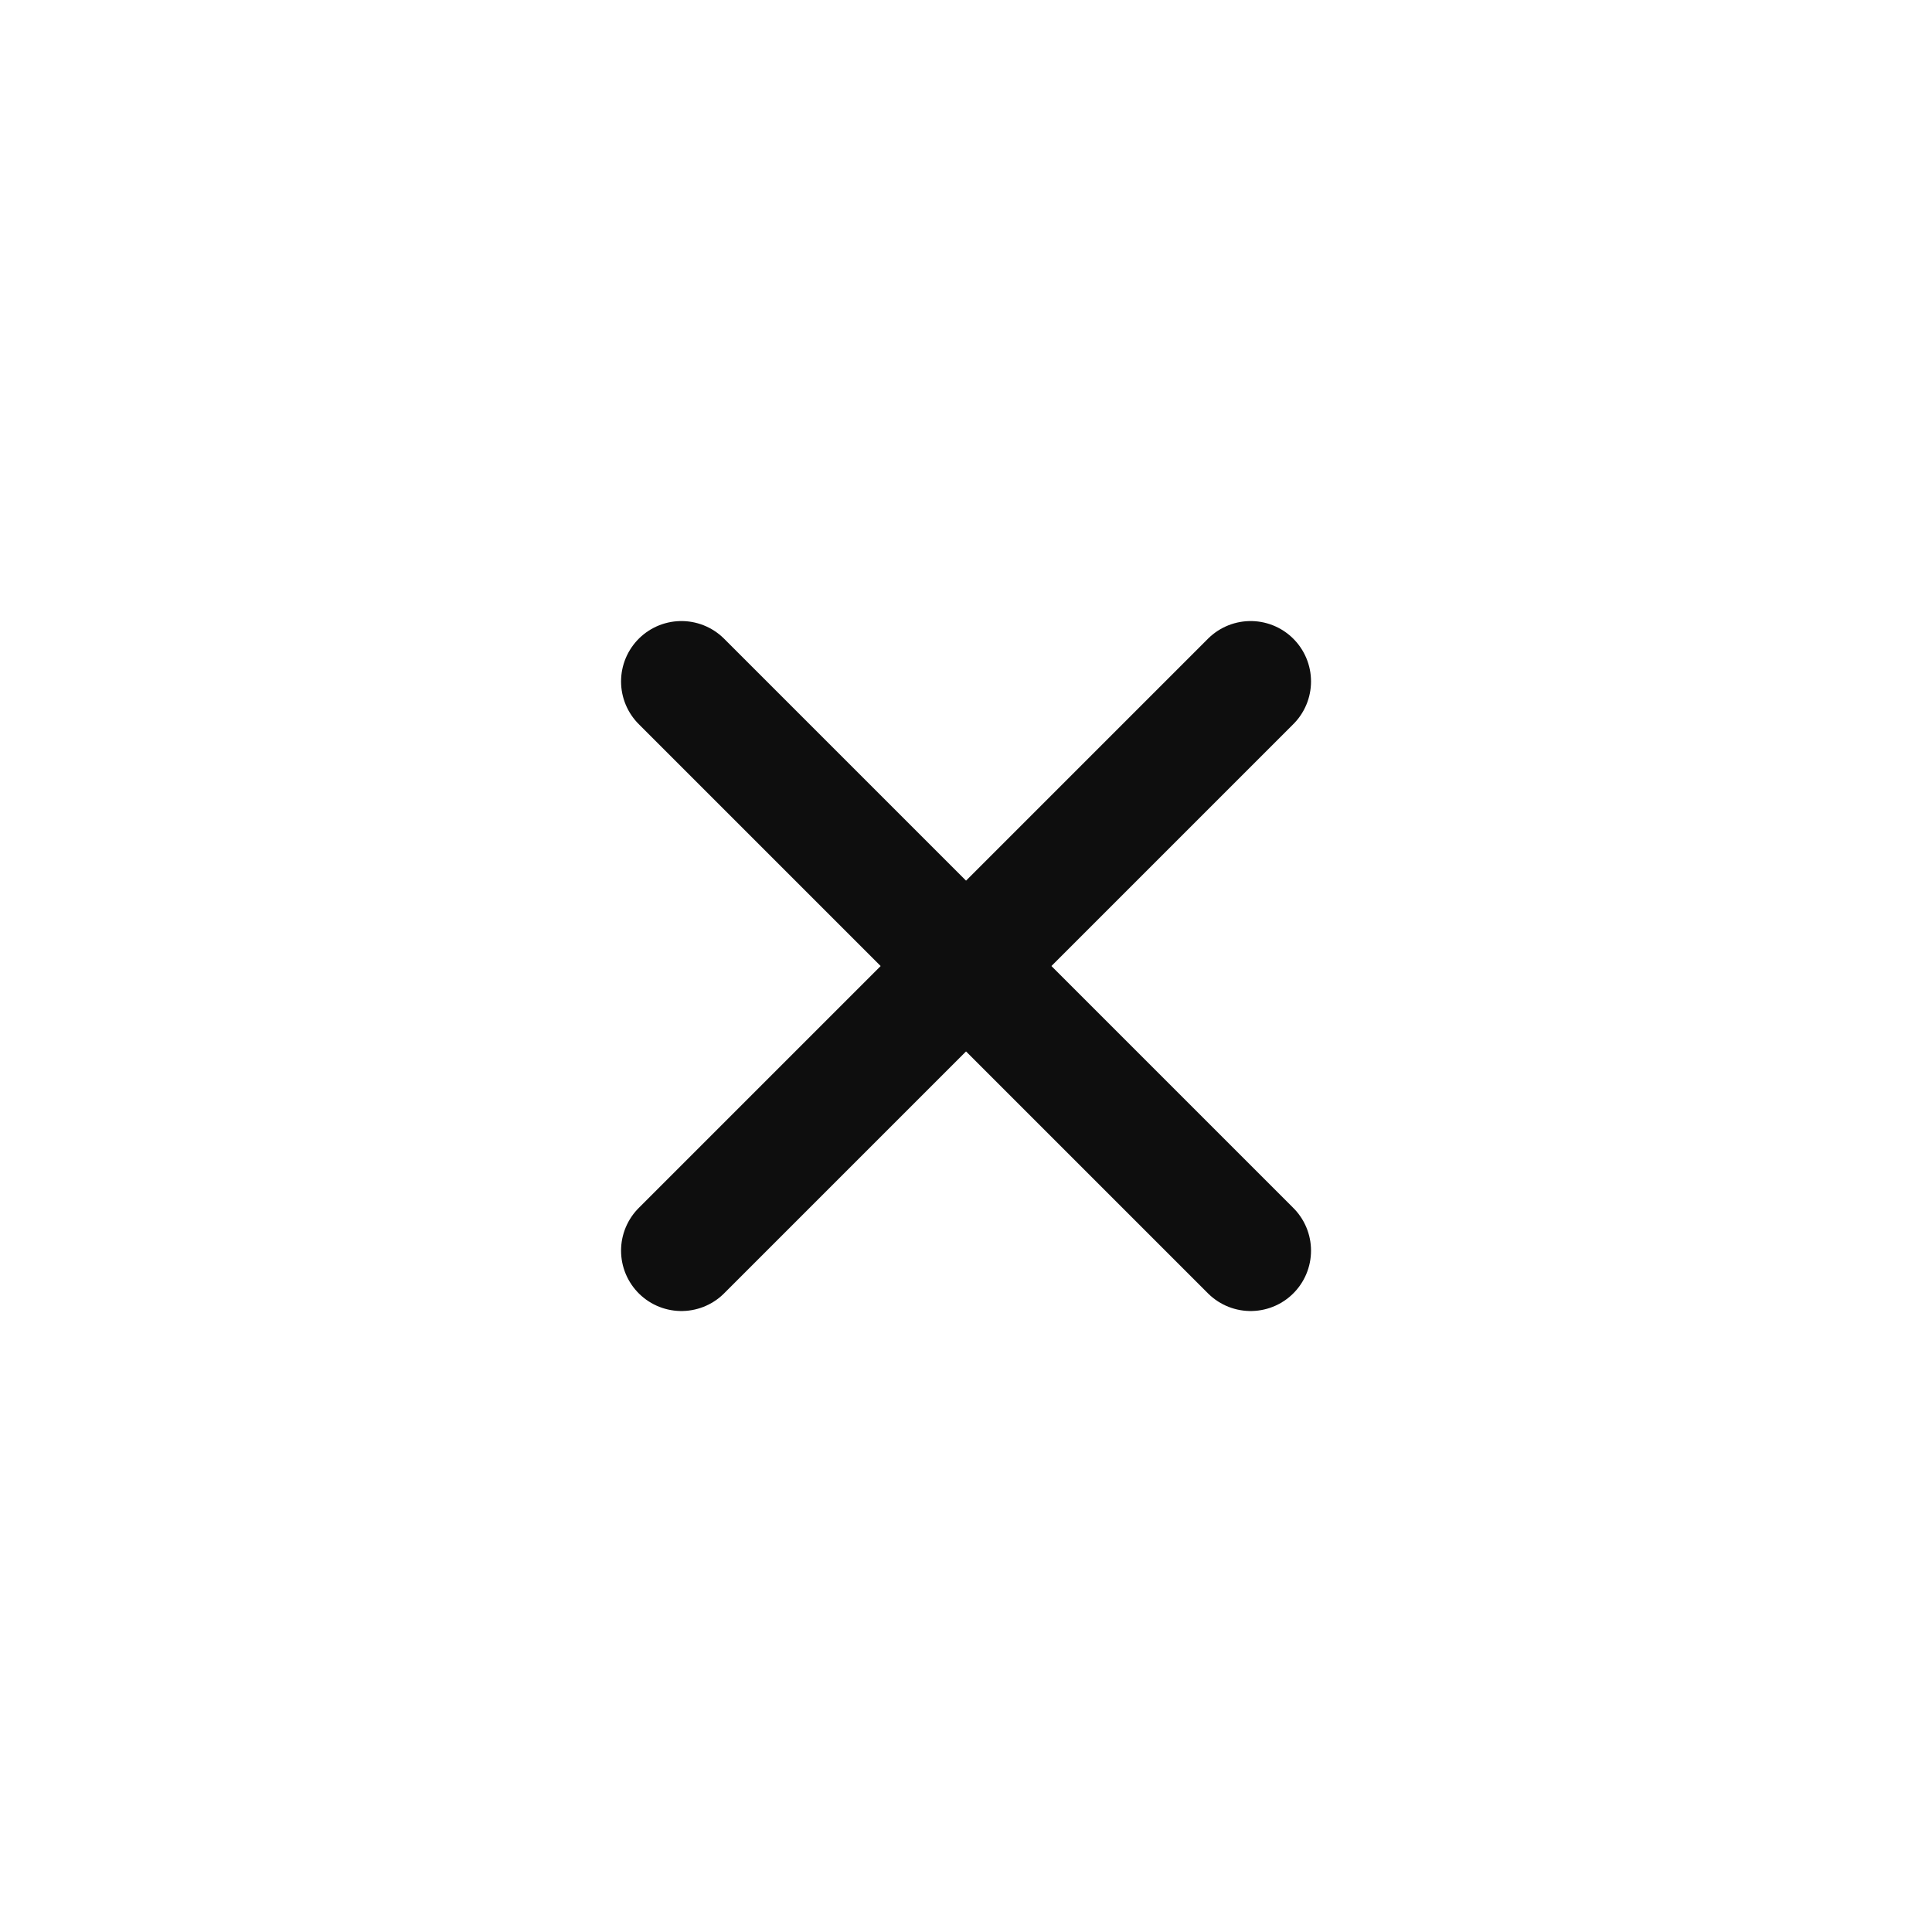 <svg width="24" height="24" viewBox="0 0 24 24" fill="none" xmlns="http://www.w3.org/2000/svg">
<path d="M8.465 15.536L15.536 8.465" stroke="#0E0E0E" stroke-width="1.5" stroke-linecap="round"/>
<path d="M8.465 8.465L15.536 15.536" stroke="#0E0E0E" stroke-width="1.5" stroke-linecap="round"/>
</svg>
